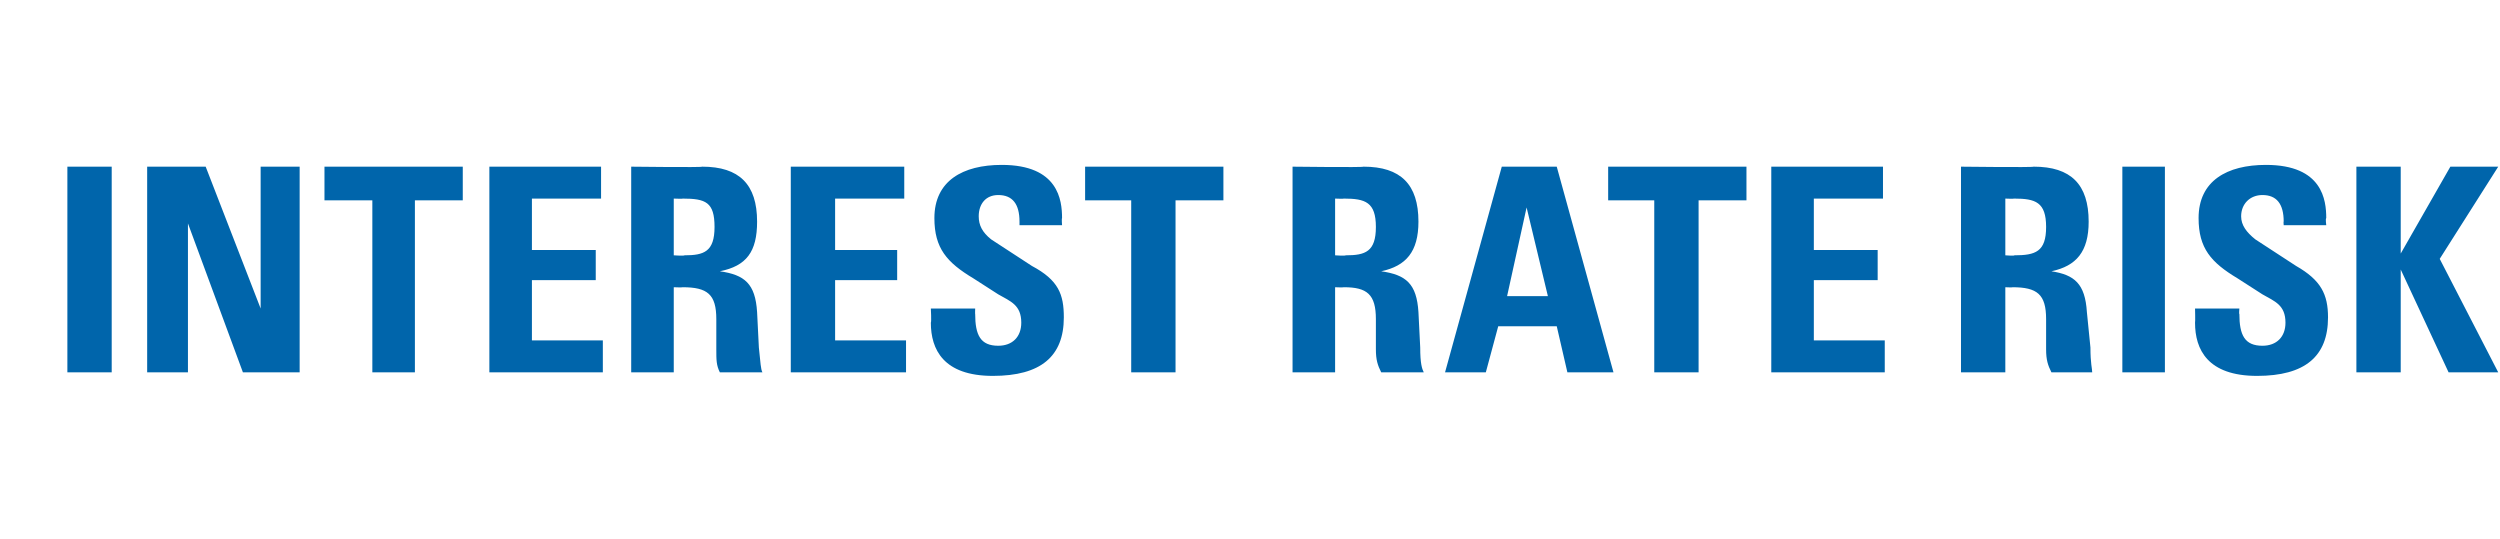 <?xml version="1.0" standalone="no"?><!DOCTYPE svg PUBLIC "-//W3C//DTD SVG 1.1//EN" "http://www.w3.org/Graphics/SVG/1.1/DTD/svg11.dtd"><svg xmlns="http://www.w3.org/2000/svg" version="1.1" width="141px" height="30.4px" viewBox="0 -1 141 30.4" style="top:-1px"><desc>interest rate risk</desc><defs/><g id="Polygon382311"><path d="m6.3 8.4l0 11.6l-2.5 0l0-11.6l2.5 0zm5.3 0l3.1 8l0-8l2.2 0l0 11.6l-3.2 0l-3.1-8.4l0 8.4l-2.3 0l0-11.6l3.3 0zm14.5 0l0 1.9l-2.7 0l0 9.7l-2.4 0l0-9.7l-2.7 0l0-1.9l7.8 0zm7.8 0l0 1.8l-3.9 0l0 2.9l3.6 0l0 1.7l-3.6 0l0 3.4l4 0l0 1.8l-6.4 0l0-11.6l6.3 0zm5.7 0c2.1 0 3.1 1 3.1 3.1c0 1.7-.6 2.5-2.1 2.8c1.4.2 2 .7 2.1 2.3c0 0 .1 2 .1 2c.1.9.1 1.2.2 1.4c0 0-2.4 0-2.4 0c-.2-.4-.2-.7-.2-1.3c0 0 0-1.7 0-1.7c0-1.4-.5-1.8-1.9-1.8c0 .02-.5 0-.5 0l0 4.8l-2.4 0l0-11.6c0 0 4.02.05 4 0zm-1.6 5c0 0 .59.04.6 0c1.1 0 1.7-.2 1.7-1.6c0-1.4-.5-1.6-1.8-1.6c.04.02-.5 0-.5 0l0 3.2zm13-5l0 1.8l-3.9 0l0 2.9l3.5 0l0 1.7l-3.5 0l0 3.4l4 0l0 1.8l-6.5 0l0-11.6l6.4 0zm8.9 3.3l-2.4 0c0 0 0-.24 0-.2c0-1-.4-1.5-1.2-1.5c-.7 0-1.1.5-1.1 1.2c0 .5.2.9.7 1.3c0 0 2.3 1.5 2.3 1.5c1.5.8 1.8 1.6 1.8 2.9c0 2.2-1.3 3.3-4 3.3c-2.8 0-3.5-1.5-3.5-3c.04-.05 0-.8 0-.8l2.5 0c0 0-.01.34 0 .3c0 1.2.3 1.8 1.3 1.8c.8 0 1.3-.5 1.3-1.3c0-1-.6-1.2-1.3-1.6c0 0-1.4-.9-1.4-.9c-1.5-.9-2.2-1.7-2.2-3.4c0-2.1 1.6-3 3.8-3c3.2 0 3.4 2 3.4 3c-.03.03 0 .4 0 .4zm9.1-3.3l0 1.9l-2.7 0l0 9.7l-2.5 0l0-9.7l-2.6 0l0-1.9l7.8 0zm7.9 0c2.1 0 3.1 1 3.1 3.1c0 1.7-.7 2.5-2.1 2.8c1.4.2 2 .7 2.1 2.3c0 0 .1 2 .1 2c0 .9.1 1.2.2 1.4c0 0-2.4 0-2.4 0c-.2-.4-.3-.7-.3-1.3c0 0 0-1.7 0-1.7c0-1.4-.5-1.8-1.8-1.8c-.04.02-.5 0-.5 0l0 4.8l-2.4 0l0-11.6c0 0 3.98.05 4 0zm-1.6 5c0 0 .56.04.6 0c1.1 0 1.7-.2 1.7-1.6c0-1.4-.6-1.6-1.8-1.6c.01.02-.5 0-.5 0l0 3.2zm12.5-5l3.2 11.6l-2.6 0l-.6-2.6l-3.3 0l-.7 2.6l-2.3 0l3.2-11.6l3.1 0zm-2.8 7.3l2.3 0l-1.2-5l-1.1 5zm13.5-7.3l0 1.9l-2.7 0l0 9.7l-2.5 0l0-9.7l-2.6 0l0-1.9l7.8 0zm7.7 0l0 1.8l-3.9 0l0 2.9l3.6 0l0 1.7l-3.6 0l0 3.4l4 0l0 1.8l-6.4 0l0-11.6l6.3 0zm8.5 0c2.1 0 3.1 1 3.1 3.1c0 1.7-.7 2.5-2.1 2.8c1.3.2 1.9.7 2 2.3c0 0 .2 2 .2 2c0 .9.1 1.2.1 1.4c0 0-2.3 0-2.3 0c-.2-.4-.3-.7-.3-1.3c0 0 0-1.7 0-1.7c0-1.4-.5-1.8-1.9-1.8c.03.02-.4 0-.4 0l0 4.8l-2.5 0l0-11.6c0 0 4.05.05 4.1 0zm-1.6 5c0 0 .53.04.5 0c1.2 0 1.8-.2 1.8-1.6c0-1.4-.6-1.6-1.8-1.6c-.02.02-.5 0-.5 0l0 3.2zm9-5l0 11.6l-2.4 0l0-11.6l2.4 0zm9.1 3.3l-2.4 0c0 0-.02-.24 0-.2c0-1-.4-1.5-1.2-1.5c-.7 0-1.2.5-1.2 1.2c0 .5.3.9.8 1.3c0 0 2.3 1.5 2.3 1.5c1.4.8 1.8 1.6 1.8 2.9c0 2.2-1.3 3.3-4 3.3c-2.8 0-3.5-1.5-3.5-3c.02-.05 0-.8 0-.8l2.5 0c0 0-.03.34 0 .3c0 1.2.3 1.8 1.3 1.8c.8 0 1.3-.5 1.3-1.3c0-1-.6-1.2-1.3-1.6c0 0-1.4-.9-1.4-.9c-1.5-.9-2.2-1.7-2.2-3.4c0-2.1 1.6-3 3.8-3c3.2 0 3.4 2 3.4 3c-.05.03 0 .4 0 .4zm4.2-3.3l0 4.9l2.8-4.9l2.7 0l-3.3 5.2l3.3 6.4l-2.8 0l-2.7-5.8l0 5.8l-2.5 0l0-11.6l2.5 0z" stroke="none" fill="#0065ab"/></g></svg>
